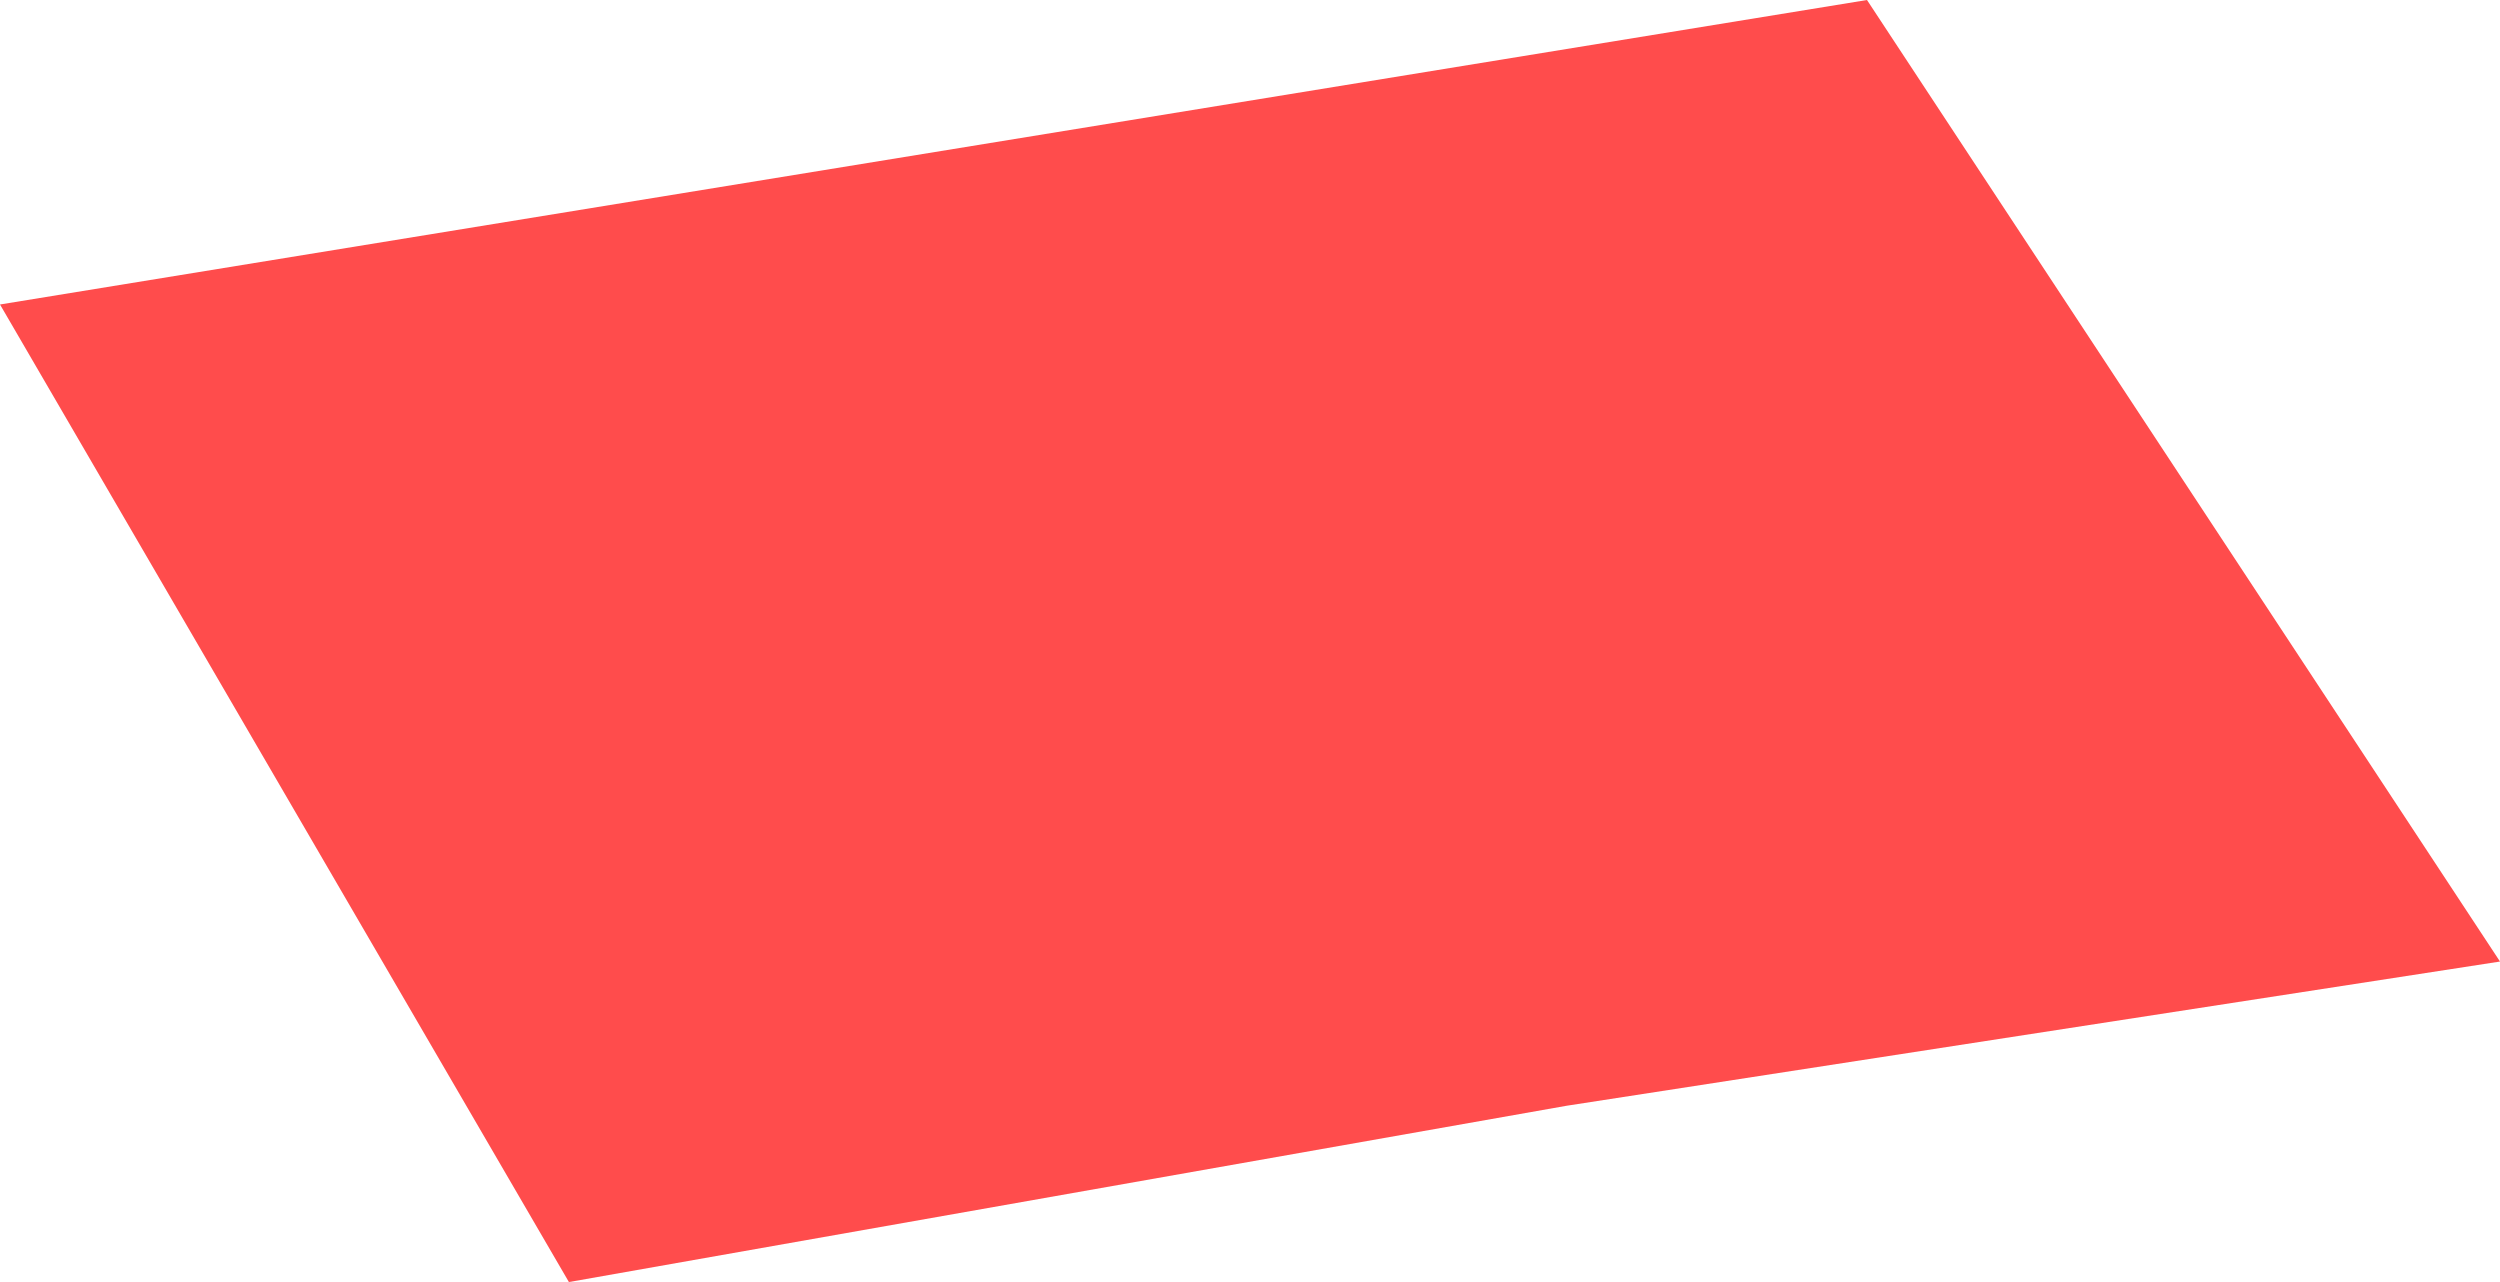 <?xml version="1.0" encoding="UTF-8"?> <svg xmlns="http://www.w3.org/2000/svg" width="156" height="80" viewBox="0 0 156 80" fill="none"> <path d="M0 19L116.5 0L156 60L97.75 69L35.5 80L0 19Z" fill="#FF0000" fill-opacity="0.7"></path> </svg> 